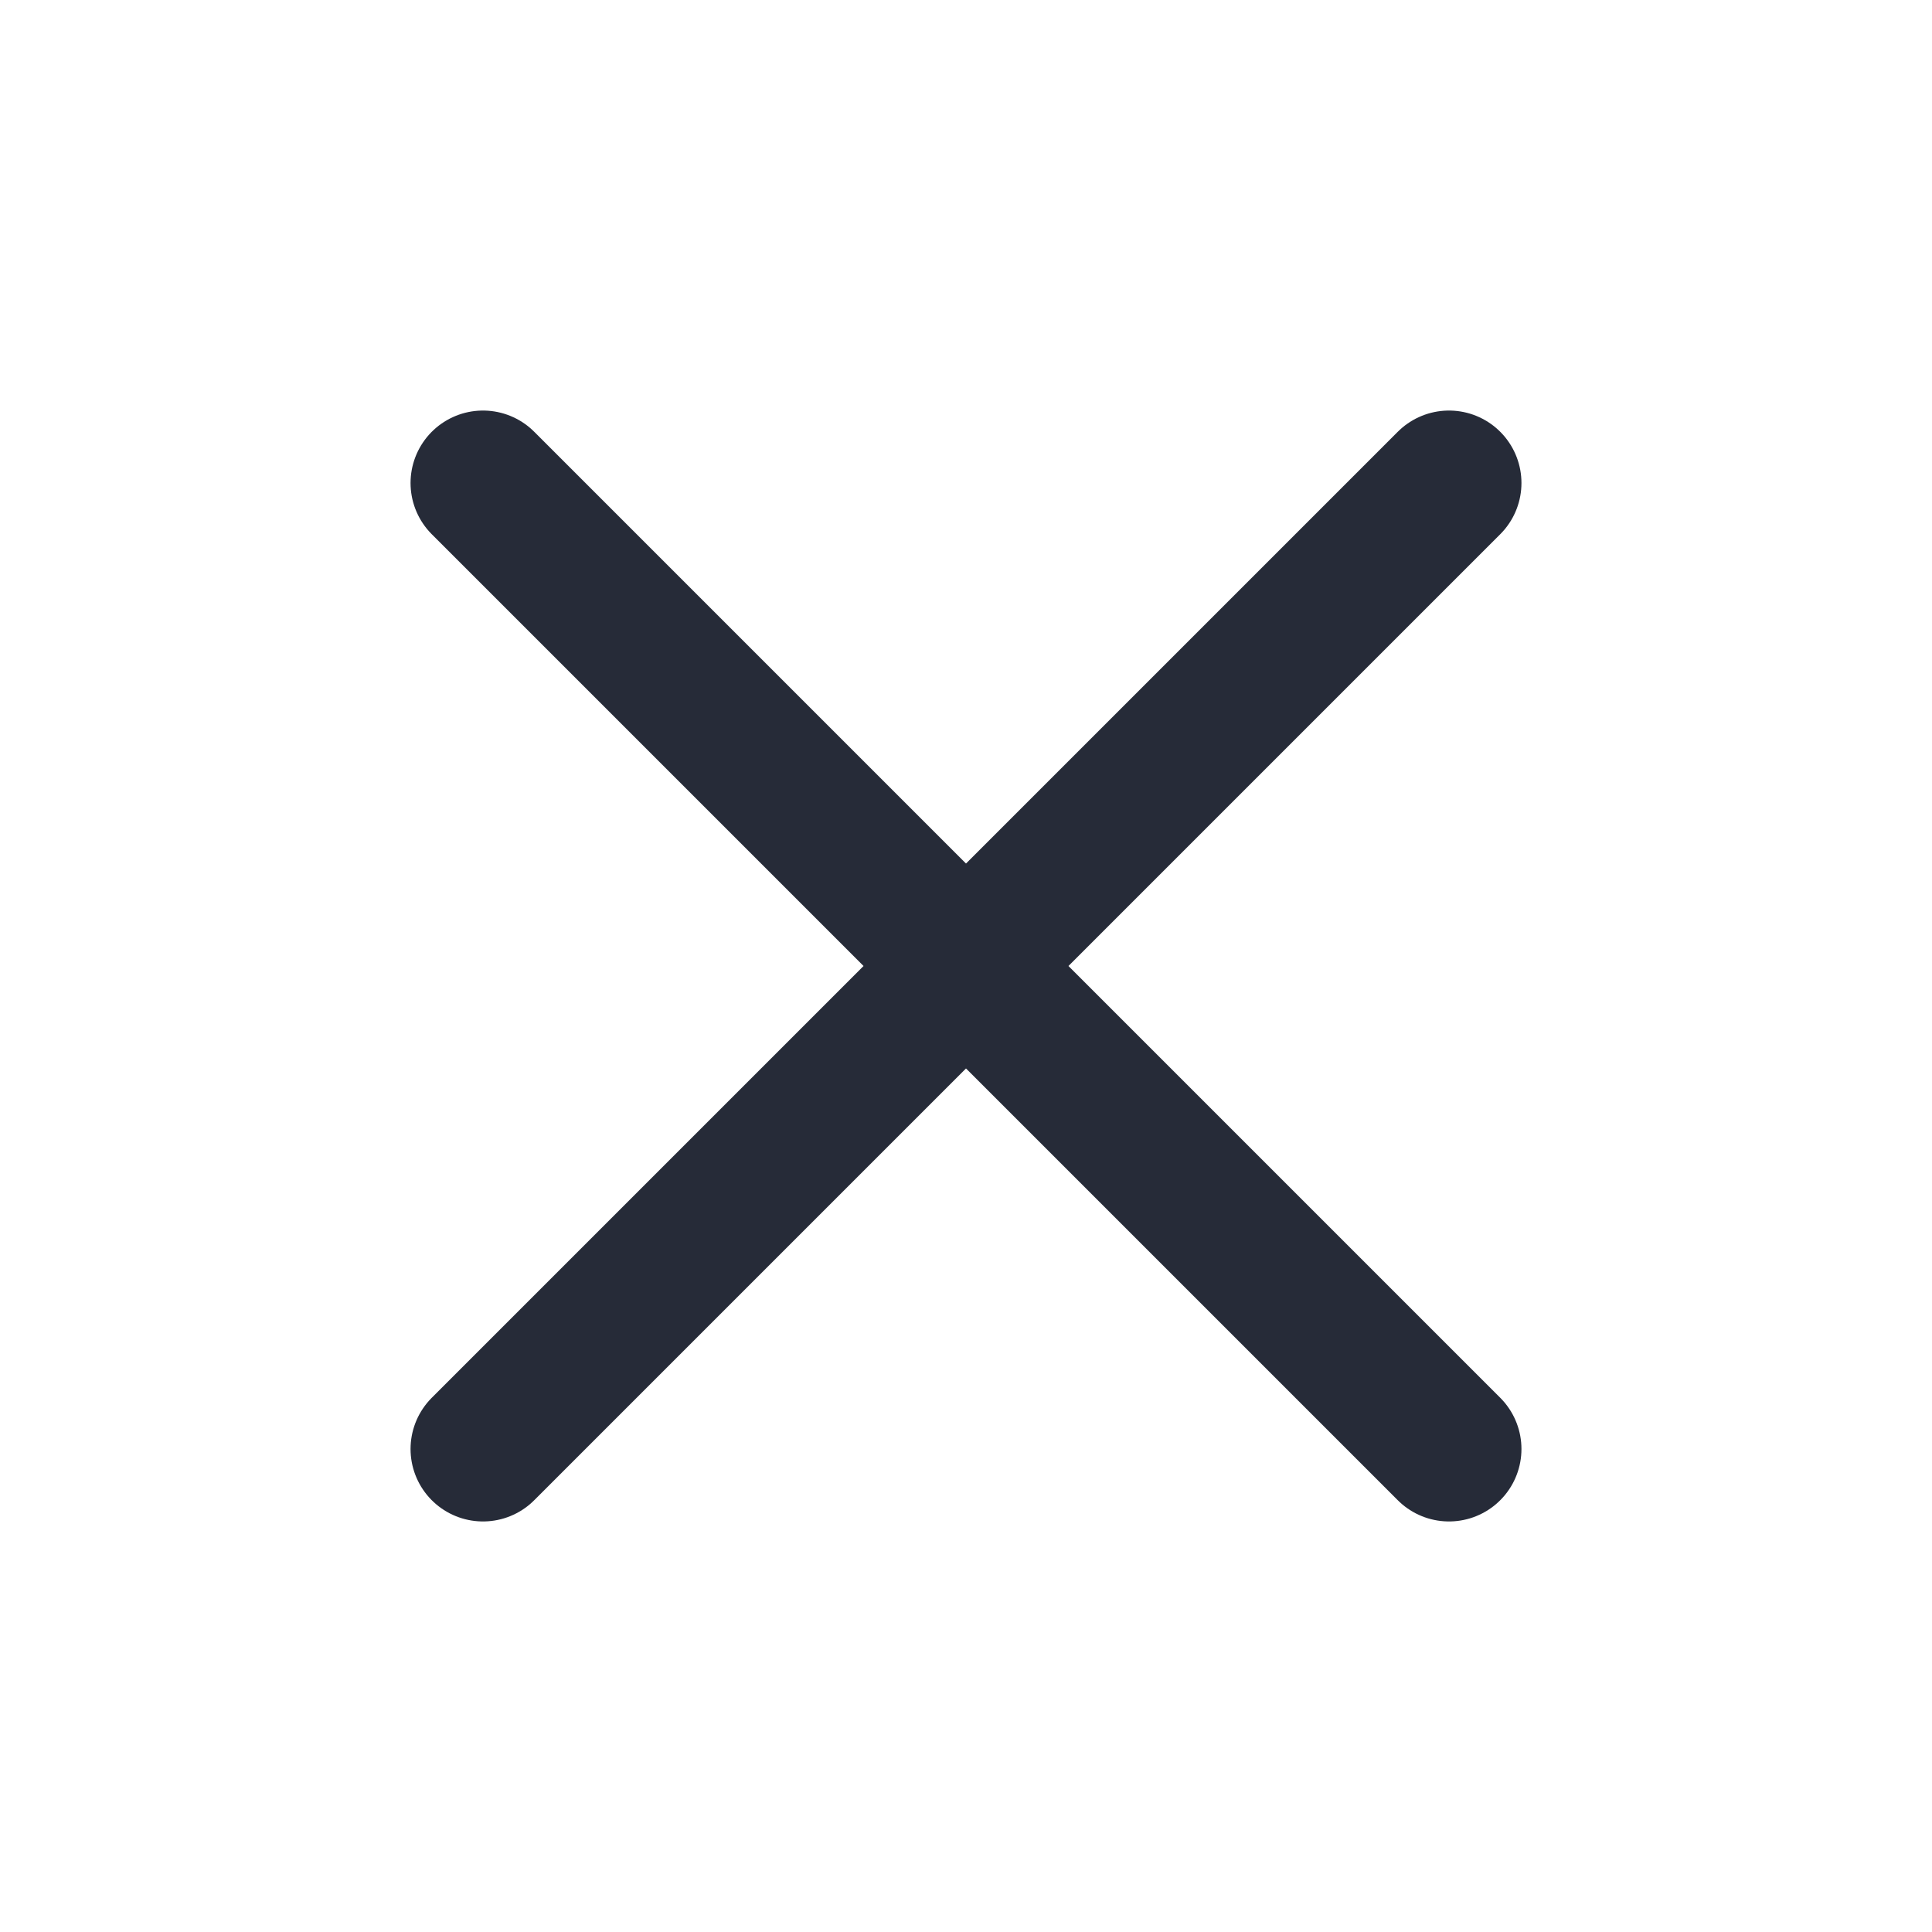 <svg width="40" height="40" viewBox="0 0 40 40" fill="none" xmlns="http://www.w3.org/2000/svg">
    <path d="M30 10L10 30M10 10L30 30" stroke="#262B38" stroke-width="3" stroke-linecap="round" stroke-linejoin="round"/>
</svg>
